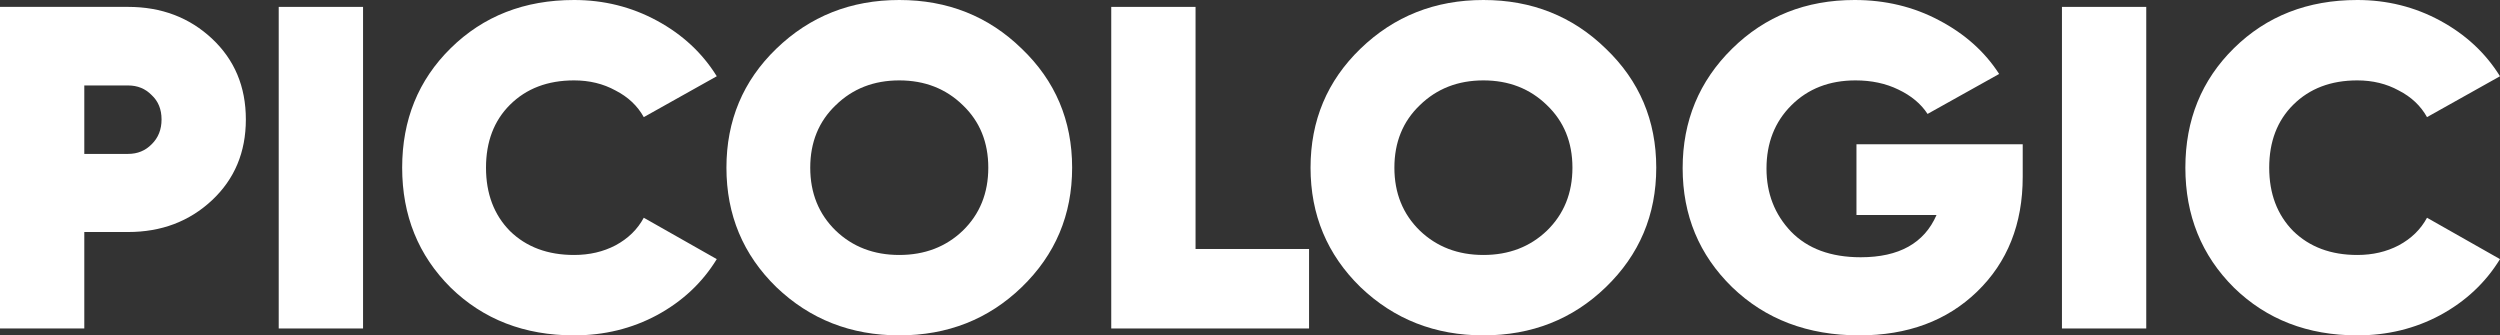 <svg width="82" height="11" viewBox="0 0 82 11" fill="none" xmlns="http://www.w3.org/2000/svg">
<rect x="0" y="0" width="82" height="11" fill="#333333" stroke="none"/>
<path d="M4.202 0.226C5.294 0.226 6.21 0.573 6.952 1.266C7.693 1.959 8.064 2.843 8.064 3.918C8.064 4.993 7.693 5.877 6.952 6.57C6.21 7.263 5.294 7.61 4.202 7.61H2.765V10.774H0V0.226H4.202ZM4.202 5.048C4.511 5.048 4.768 4.942 4.974 4.732C5.191 4.521 5.299 4.249 5.299 3.918C5.299 3.586 5.191 3.32 4.974 3.119C4.768 2.908 4.511 2.803 4.202 2.803H2.765V5.048H4.202Z" fill="white"/>
<path d="M9.142 0.226H11.908V10.774H9.142V0.226Z" fill="white"/>
<path d="M18.829 11C17.202 11 15.853 10.478 14.782 9.433C13.721 8.378 13.191 7.067 13.191 5.5C13.191 3.933 13.721 2.627 14.782 1.582C15.853 0.527 17.202 0 18.829 0C19.808 0 20.714 0.226 21.548 0.678C22.383 1.13 23.037 1.738 23.51 2.501L21.116 3.842C20.91 3.471 20.601 3.179 20.189 2.968C19.787 2.747 19.334 2.637 18.829 2.637C17.964 2.637 17.264 2.903 16.728 3.436C16.203 3.958 15.941 4.646 15.941 5.5C15.941 6.354 16.203 7.047 16.728 7.579C17.264 8.102 17.964 8.363 18.829 8.363C19.334 8.363 19.787 8.258 20.189 8.047C20.601 7.826 20.91 7.524 21.116 7.142L23.51 8.499C23.037 9.272 22.383 9.885 21.548 10.337C20.724 10.779 19.818 11 18.829 11Z" fill="white"/>
<path d="M33.513 9.418C32.421 10.473 31.082 11 29.496 11C27.91 11 26.566 10.473 25.464 9.418C24.372 8.353 23.827 7.047 23.827 5.5C23.827 3.953 24.372 2.652 25.464 1.597C26.566 0.532 27.91 0 29.496 0C31.082 0 32.421 0.532 33.513 1.597C34.615 2.652 35.166 3.953 35.166 5.5C35.166 7.047 34.615 8.353 33.513 9.418ZM27.411 7.564C27.967 8.097 28.662 8.363 29.496 8.363C30.33 8.363 31.026 8.097 31.582 7.564C32.138 7.022 32.416 6.334 32.416 5.5C32.416 4.666 32.138 3.983 31.582 3.451C31.026 2.908 30.33 2.637 29.496 2.637C28.662 2.637 27.967 2.908 27.411 3.451C26.855 3.983 26.576 4.666 26.576 5.5C26.576 6.334 26.855 7.022 27.411 7.564Z" fill="white"/>
<path d="M39.214 8.167H42.937V10.774H36.449V0.226H39.214V8.167Z" fill="white"/>
<path d="M52.672 9.418C51.581 10.473 50.242 11 48.656 11C47.07 11 45.726 10.473 44.624 9.418C43.532 8.353 42.986 7.047 42.986 5.5C42.986 3.953 43.532 2.652 44.624 1.597C45.726 0.532 47.07 0 48.656 0C50.242 0 51.581 0.532 52.672 1.597C53.774 2.652 54.325 3.953 54.325 5.5C54.325 7.047 53.774 8.353 52.672 9.418ZM46.57 7.564C47.126 8.097 47.822 8.363 48.656 8.363C49.49 8.363 50.185 8.097 50.741 7.564C51.297 7.022 51.576 6.334 51.576 5.5C51.576 4.666 51.297 3.983 50.741 3.451C50.185 2.908 49.49 2.637 48.656 2.637C47.822 2.637 47.126 2.908 46.57 3.451C46.014 3.983 45.736 4.666 45.736 5.5C45.736 6.334 46.014 7.022 46.57 7.564Z" fill="white"/>
<path d="M66.345 4.732V5.801C66.345 7.348 65.845 8.604 64.846 9.568C63.858 10.523 62.57 11 60.984 11C59.295 11 57.905 10.473 56.813 9.418C55.732 8.363 55.191 7.062 55.191 5.515C55.191 3.968 55.732 2.662 56.813 1.597C57.895 0.532 59.233 0 60.83 0C61.839 0 62.761 0.221 63.595 0.663C64.44 1.105 65.099 1.693 65.572 2.426L63.224 3.737C63.008 3.405 62.689 3.139 62.267 2.938C61.855 2.737 61.386 2.637 60.861 2.637C60.006 2.637 59.306 2.908 58.76 3.451C58.214 3.993 57.941 4.686 57.941 5.53C57.941 6.344 58.209 7.032 58.744 7.595C59.29 8.157 60.052 8.438 61.031 8.438C62.287 8.438 63.116 7.976 63.518 7.052H60.892V4.732H66.345Z" fill="white"/>
<path d="M67.632 0.226H70.397V10.774H67.632V0.226Z" fill="white"/>
<path d="M77.319 11C75.692 11 74.343 10.478 73.272 9.433C72.211 8.378 71.68 7.067 71.68 5.5C71.68 3.933 72.211 2.627 73.272 1.582C74.343 0.527 75.692 0 77.319 0C78.297 0 79.204 0.226 80.038 0.678C80.872 1.13 81.526 1.738 82 2.501L79.606 3.842C79.4 3.471 79.091 3.179 78.679 2.968C78.277 2.747 77.824 2.637 77.319 2.637C76.454 2.637 75.754 2.903 75.218 3.436C74.693 3.958 74.43 4.646 74.43 5.5C74.43 6.354 74.693 7.047 75.218 7.579C75.754 8.102 76.454 8.363 77.319 8.363C77.824 8.363 78.277 8.258 78.679 8.047C79.091 7.826 79.4 7.524 79.606 7.142L82 8.499C81.526 9.272 80.872 9.885 80.038 10.337C79.214 10.779 78.308 11 77.319 11Z" fill="white"/>
</svg>
